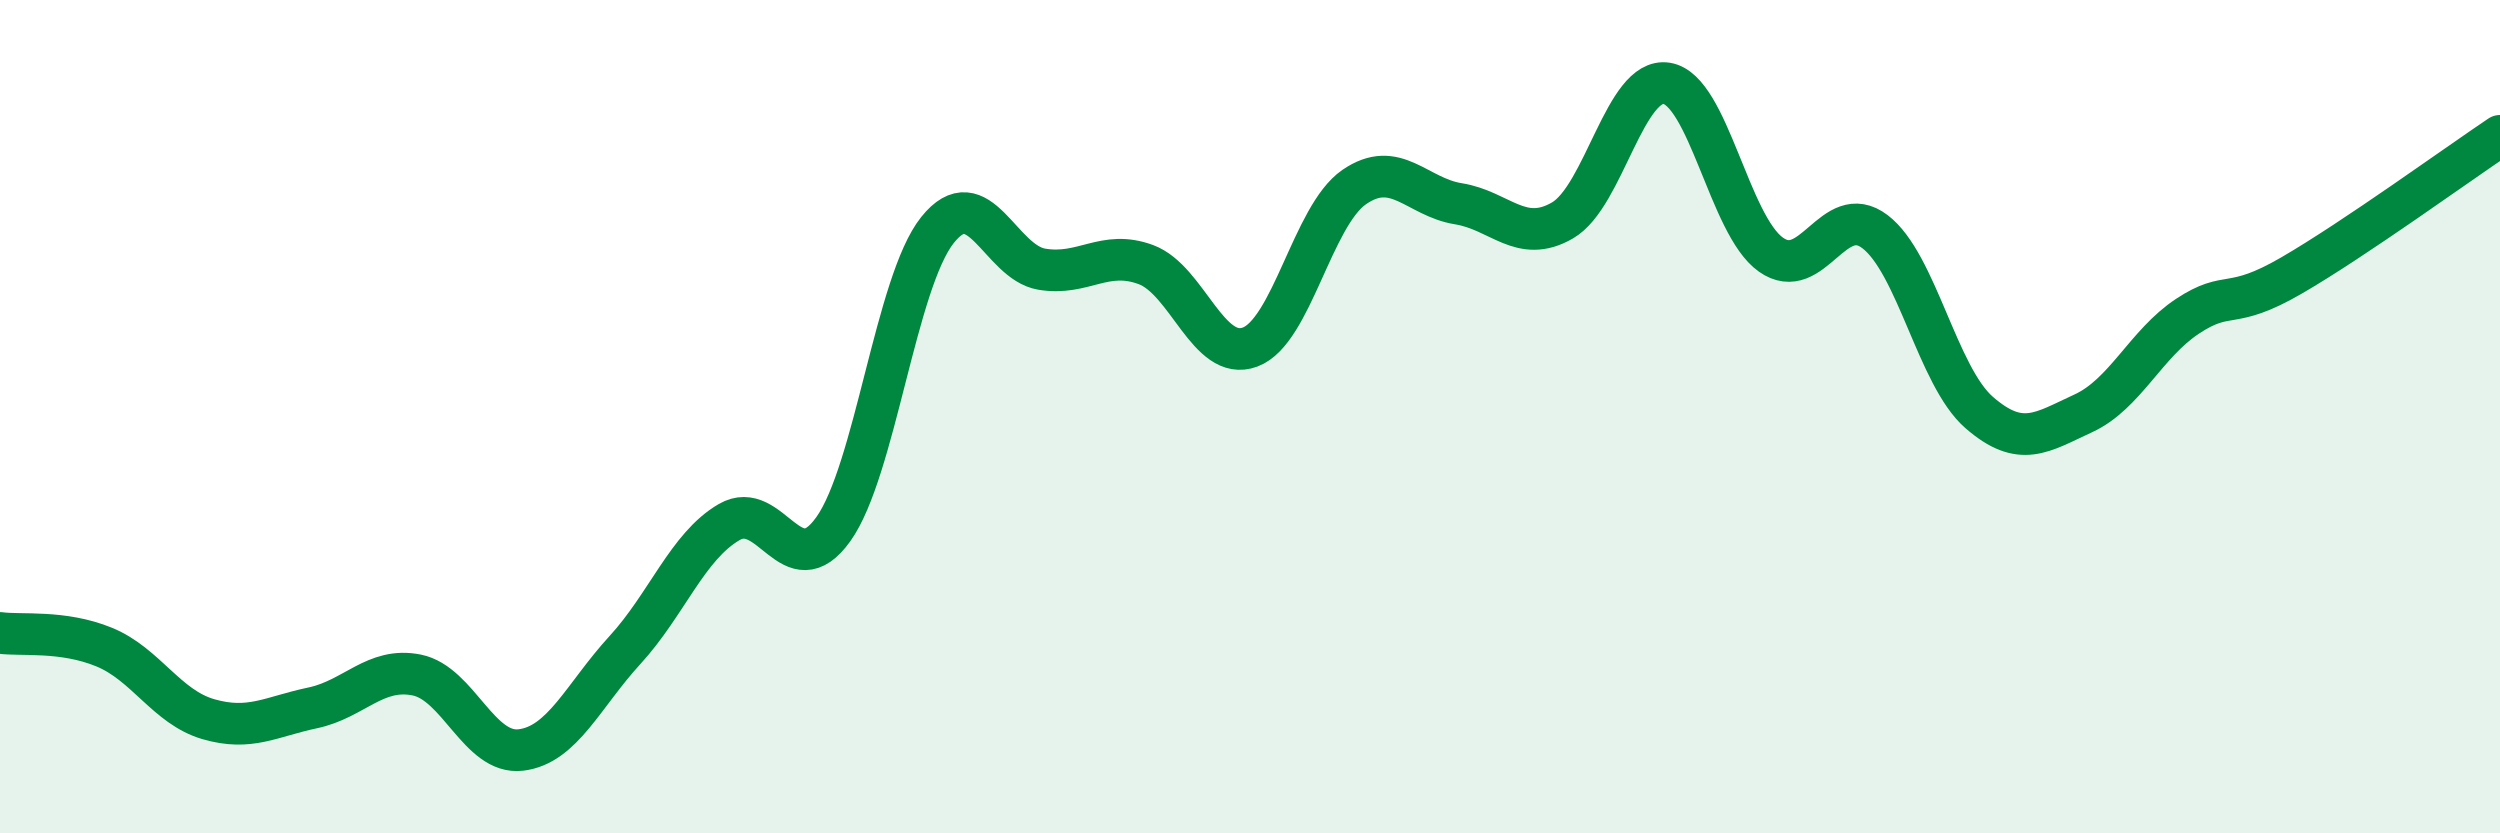 
    <svg width="60" height="20" viewBox="0 0 60 20" xmlns="http://www.w3.org/2000/svg">
      <path
        d="M 0,15.19 C 0.5,15.26 1.5,15.12 2.5,15.53 C 3.5,15.94 4,16.97 5,17.26 C 6,17.55 6.5,17.2 7.5,16.99 C 8.5,16.78 9,16 10,16.2 C 11,16.4 11.5,18.12 12.5,18 C 13.5,17.88 14,16.69 15,15.6 C 16,14.51 16.5,13.11 17.5,12.53 C 18.5,11.95 19,14.1 20,12.7 C 21,11.3 21.5,6.77 22.5,5.52 C 23.5,4.27 24,6.29 25,6.46 C 26,6.63 26.5,5.98 27.5,6.35 C 28.5,6.72 29,8.7 30,8.33 C 31,7.96 31.5,5.18 32.5,4.49 C 33.5,3.8 34,4.73 35,4.89 C 36,5.05 36.5,5.87 37.5,5.29 C 38.5,4.71 39,1.84 40,2 C 41,2.16 41.5,5.4 42.5,6.11 C 43.5,6.82 44,4.8 45,5.56 C 46,6.32 46.5,9.03 47.5,9.9 C 48.5,10.77 49,10.38 50,9.92 C 51,9.46 51.5,8.25 52.5,7.59 C 53.5,6.93 53.5,7.48 55,6.61 C 56.5,5.74 59,3.93 60,3.26L60 20L0 20Z"
        fill="#008740"
        opacity="0.1"
        stroke-linecap="round"
        stroke-linejoin="round"
      />
      <path
        d="M 0,15.19 C 0.5,15.26 1.5,15.12 2.5,15.53 C 3.5,15.94 4,16.97 5,17.26 C 6,17.55 6.5,17.2 7.5,16.99 C 8.5,16.78 9,16 10,16.2 C 11,16.4 11.5,18.12 12.5,18 C 13.5,17.88 14,16.69 15,15.6 C 16,14.51 16.5,13.11 17.5,12.53 C 18.5,11.95 19,14.1 20,12.7 C 21,11.3 21.5,6.77 22.5,5.52 C 23.5,4.27 24,6.29 25,6.46 C 26,6.63 26.5,5.98 27.5,6.35 C 28.5,6.72 29,8.7 30,8.33 C 31,7.96 31.5,5.18 32.5,4.49 C 33.5,3.8 34,4.73 35,4.89 C 36,5.05 36.5,5.87 37.5,5.29 C 38.5,4.71 39,1.84 40,2 C 41,2.16 41.5,5.4 42.5,6.11 C 43.5,6.82 44,4.8 45,5.56 C 46,6.32 46.5,9.03 47.5,9.9 C 48.5,10.77 49,10.38 50,9.92 C 51,9.46 51.5,8.25 52.5,7.59 C 53.5,6.93 53.5,7.48 55,6.61 C 56.5,5.74 59,3.93 60,3.26"
        stroke="#008740"
        stroke-width="1"
        fill="none"
        stroke-linecap="round"
        stroke-linejoin="round"
      />
    </svg>
  